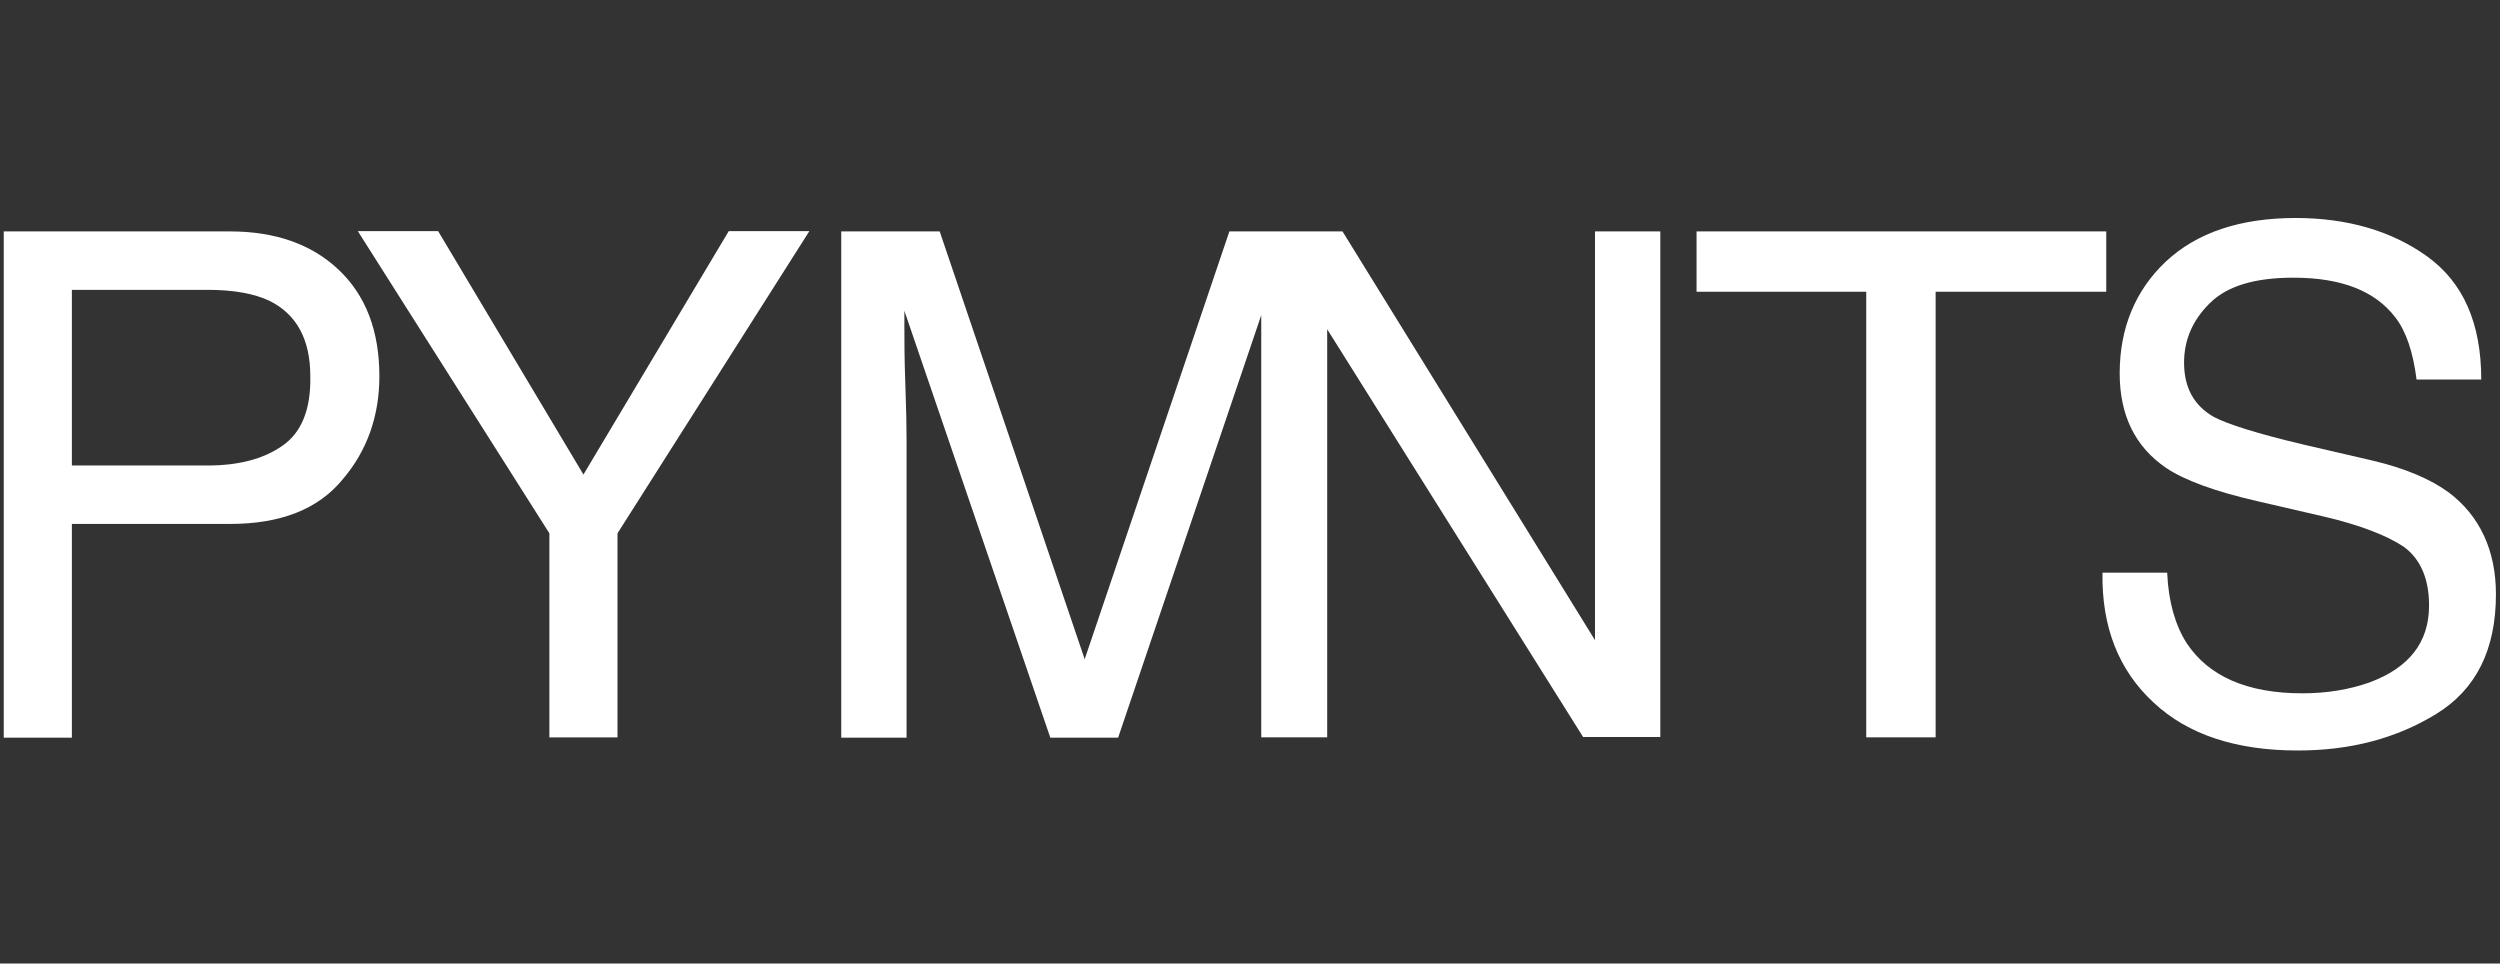 <svg width="96" height="37" viewBox="0 0 96 37" fill="none" xmlns="http://www.w3.org/2000/svg">
<rect x="0" y="0" width="96" height="37" fill="#333333" stroke="none"/>
<path d="M8.832 8.886H0.144V28.326H2.76V20.119H8.832C10.776 20.119 12.216 19.555 13.152 18.415C14.1 17.311 14.568 15.966 14.568 14.454C14.568 12.691 14.04 11.335 12.996 10.351C11.952 9.366 10.548 8.886 8.832 8.886ZM10.824 17.131C10.092 17.634 9.144 17.875 7.968 17.875H2.76V11.13H7.968C8.976 11.13 9.756 11.274 10.344 11.55C11.388 12.066 11.916 13.027 11.916 14.454C11.94 15.739 11.568 16.627 10.824 17.131Z" fill="white"/>
<path d="M27.984 8.875L22.404 18.223L16.824 8.875H13.74L21.096 20.479V28.315H23.712V20.479L31.08 8.875H27.984Z" fill="white"/>
<path d="M61.248 24.582L51.552 8.886H50.976H48.444H47.208L41.652 25.314L36.084 8.886H32.304V28.326H34.812V16.866C34.812 16.41 34.8 15.703 34.764 14.73C34.728 13.758 34.728 13.027 34.728 12.546V11.934L40.332 28.326H42.936L48.432 12.102V28.314H48.444H50.952H50.964V12.643L60.792 28.302H63.756V8.886H61.248V24.582Z" fill="white"/>
<path d="M65.148 8.886V11.203H71.664V28.314H74.328V11.203H80.88V8.886H65.148Z" fill="white"/>
<path d="M94.044 18.919C93.348 18.403 92.364 17.983 91.092 17.683L88.452 17.071C86.676 16.651 85.548 16.291 85.02 16.015C84.252 15.583 83.868 14.887 83.868 13.927C83.868 13.075 84.18 12.307 84.852 11.647C85.512 10.987 86.568 10.663 88.068 10.663C89.904 10.663 91.2 11.167 91.98 12.187C92.4 12.727 92.664 13.531 92.796 14.575H95.28C95.28 12.403 94.584 10.843 93.204 9.847C91.836 8.863 90.132 8.371 88.152 8.371C86.016 8.371 84.348 8.935 83.16 10.051C81.996 11.155 81.396 12.595 81.396 14.335C81.396 15.943 81.984 17.155 83.184 17.971C83.88 18.439 85.044 18.871 86.724 19.255L89.268 19.843C90.636 20.167 91.656 20.563 92.304 20.995C92.928 21.451 93.276 22.195 93.276 23.251C93.276 24.667 92.508 25.639 90.996 26.203C90.216 26.479 89.364 26.623 88.404 26.623C86.28 26.623 84.804 25.963 83.964 24.691C83.532 24.007 83.268 23.119 83.22 21.991H80.736C80.7 24.079 81.36 25.747 82.704 26.983C84.024 28.219 85.884 28.819 88.236 28.819C90.264 28.819 92.028 28.351 93.552 27.415C95.076 26.479 95.844 24.955 95.844 22.819C95.844 21.151 95.232 19.819 94.044 18.919Z" fill="white"/>
</svg>
